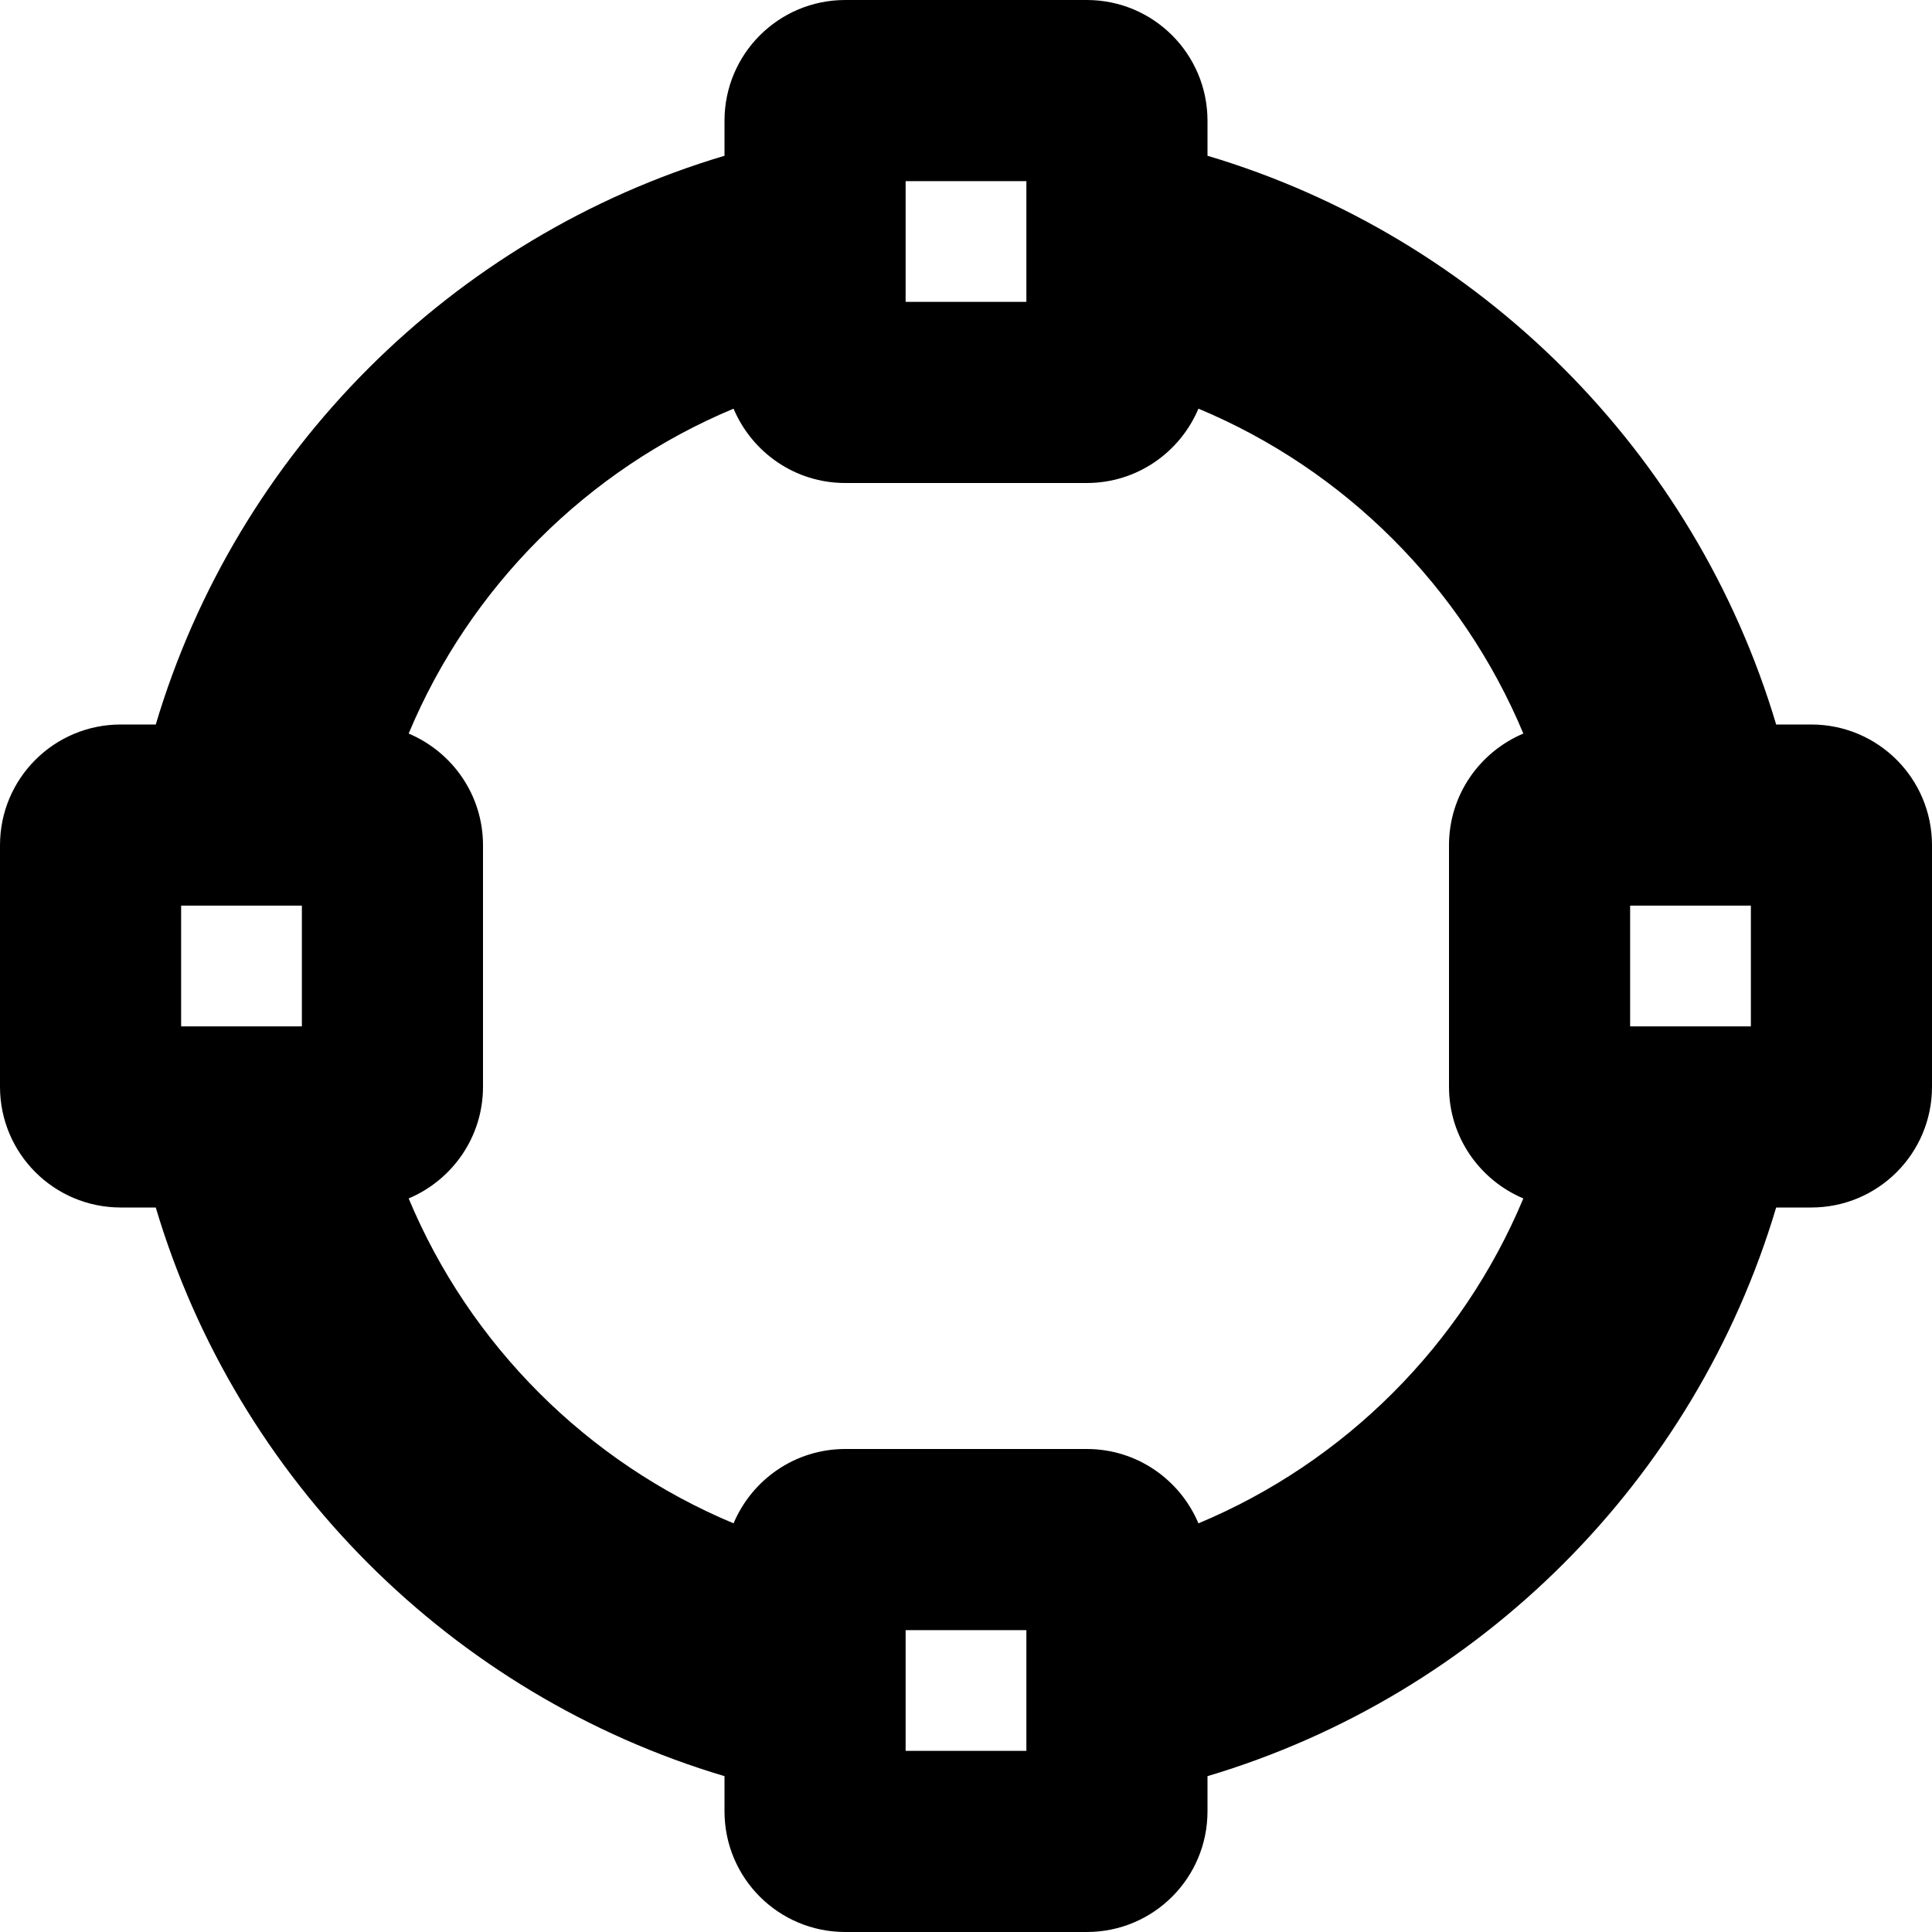 <svg xmlns="http://www.w3.org/2000/svg" viewBox="0 0 512 512"><!--! Font Awesome Pro 6.1.1 by @fontawesome - https://fontawesome.com License - https://fontawesome.com/license (Commercial License) Copyright 2022 Fonticons, Inc. --><path d="M192 32C192 14.33 206.3 0 224 0H288C305.7 0 320 14.33 320 32V41.28C392.2 62.78 449.2 119.8 470.7 192H480C497.7 192 512 206.3 512 224V288C512 305.7 497.7 320 480 320H470.7C449.2 392.2 392.2 449.2 320 470.7V480C320 497.7 305.7 512 288 512H224C206.3 512 192 497.7 192 480V470.7C119.8 449.2 62.78 392.2 41.28 320H32C14.33 320 0 305.7 0 288V224C0 206.3 14.33 192 32 192H41.28C62.78 119.8 119.8 62.78 192 41.28V32zM317.6 108.3C312.7 119.9 301.3 128 288 128H224C210.7 128 199.3 119.9 194.4 108.3C155.6 124.5 124.5 155.6 108.3 194.4C119.9 199.3 128 210.7 128 224V288C128 301.3 119.9 312.7 108.3 317.6C124.5 356.4 155.6 387.5 194.4 403.7C199.3 392.1 210.7 384 224 384H288C301.3 384 312.7 392.1 317.6 403.7C356.4 387.5 387.5 356.4 403.7 317.6C392.1 312.7 384 301.3 384 288V224C384 210.7 392.1 199.3 403.7 194.4C387.5 155.6 356.4 124.5 317.6 108.3zM240 80H272V48H240V80zM272 432H240V464H272V432zM432 272H464V240H432V272zM80 240H48V272H80V240z"/></svg>